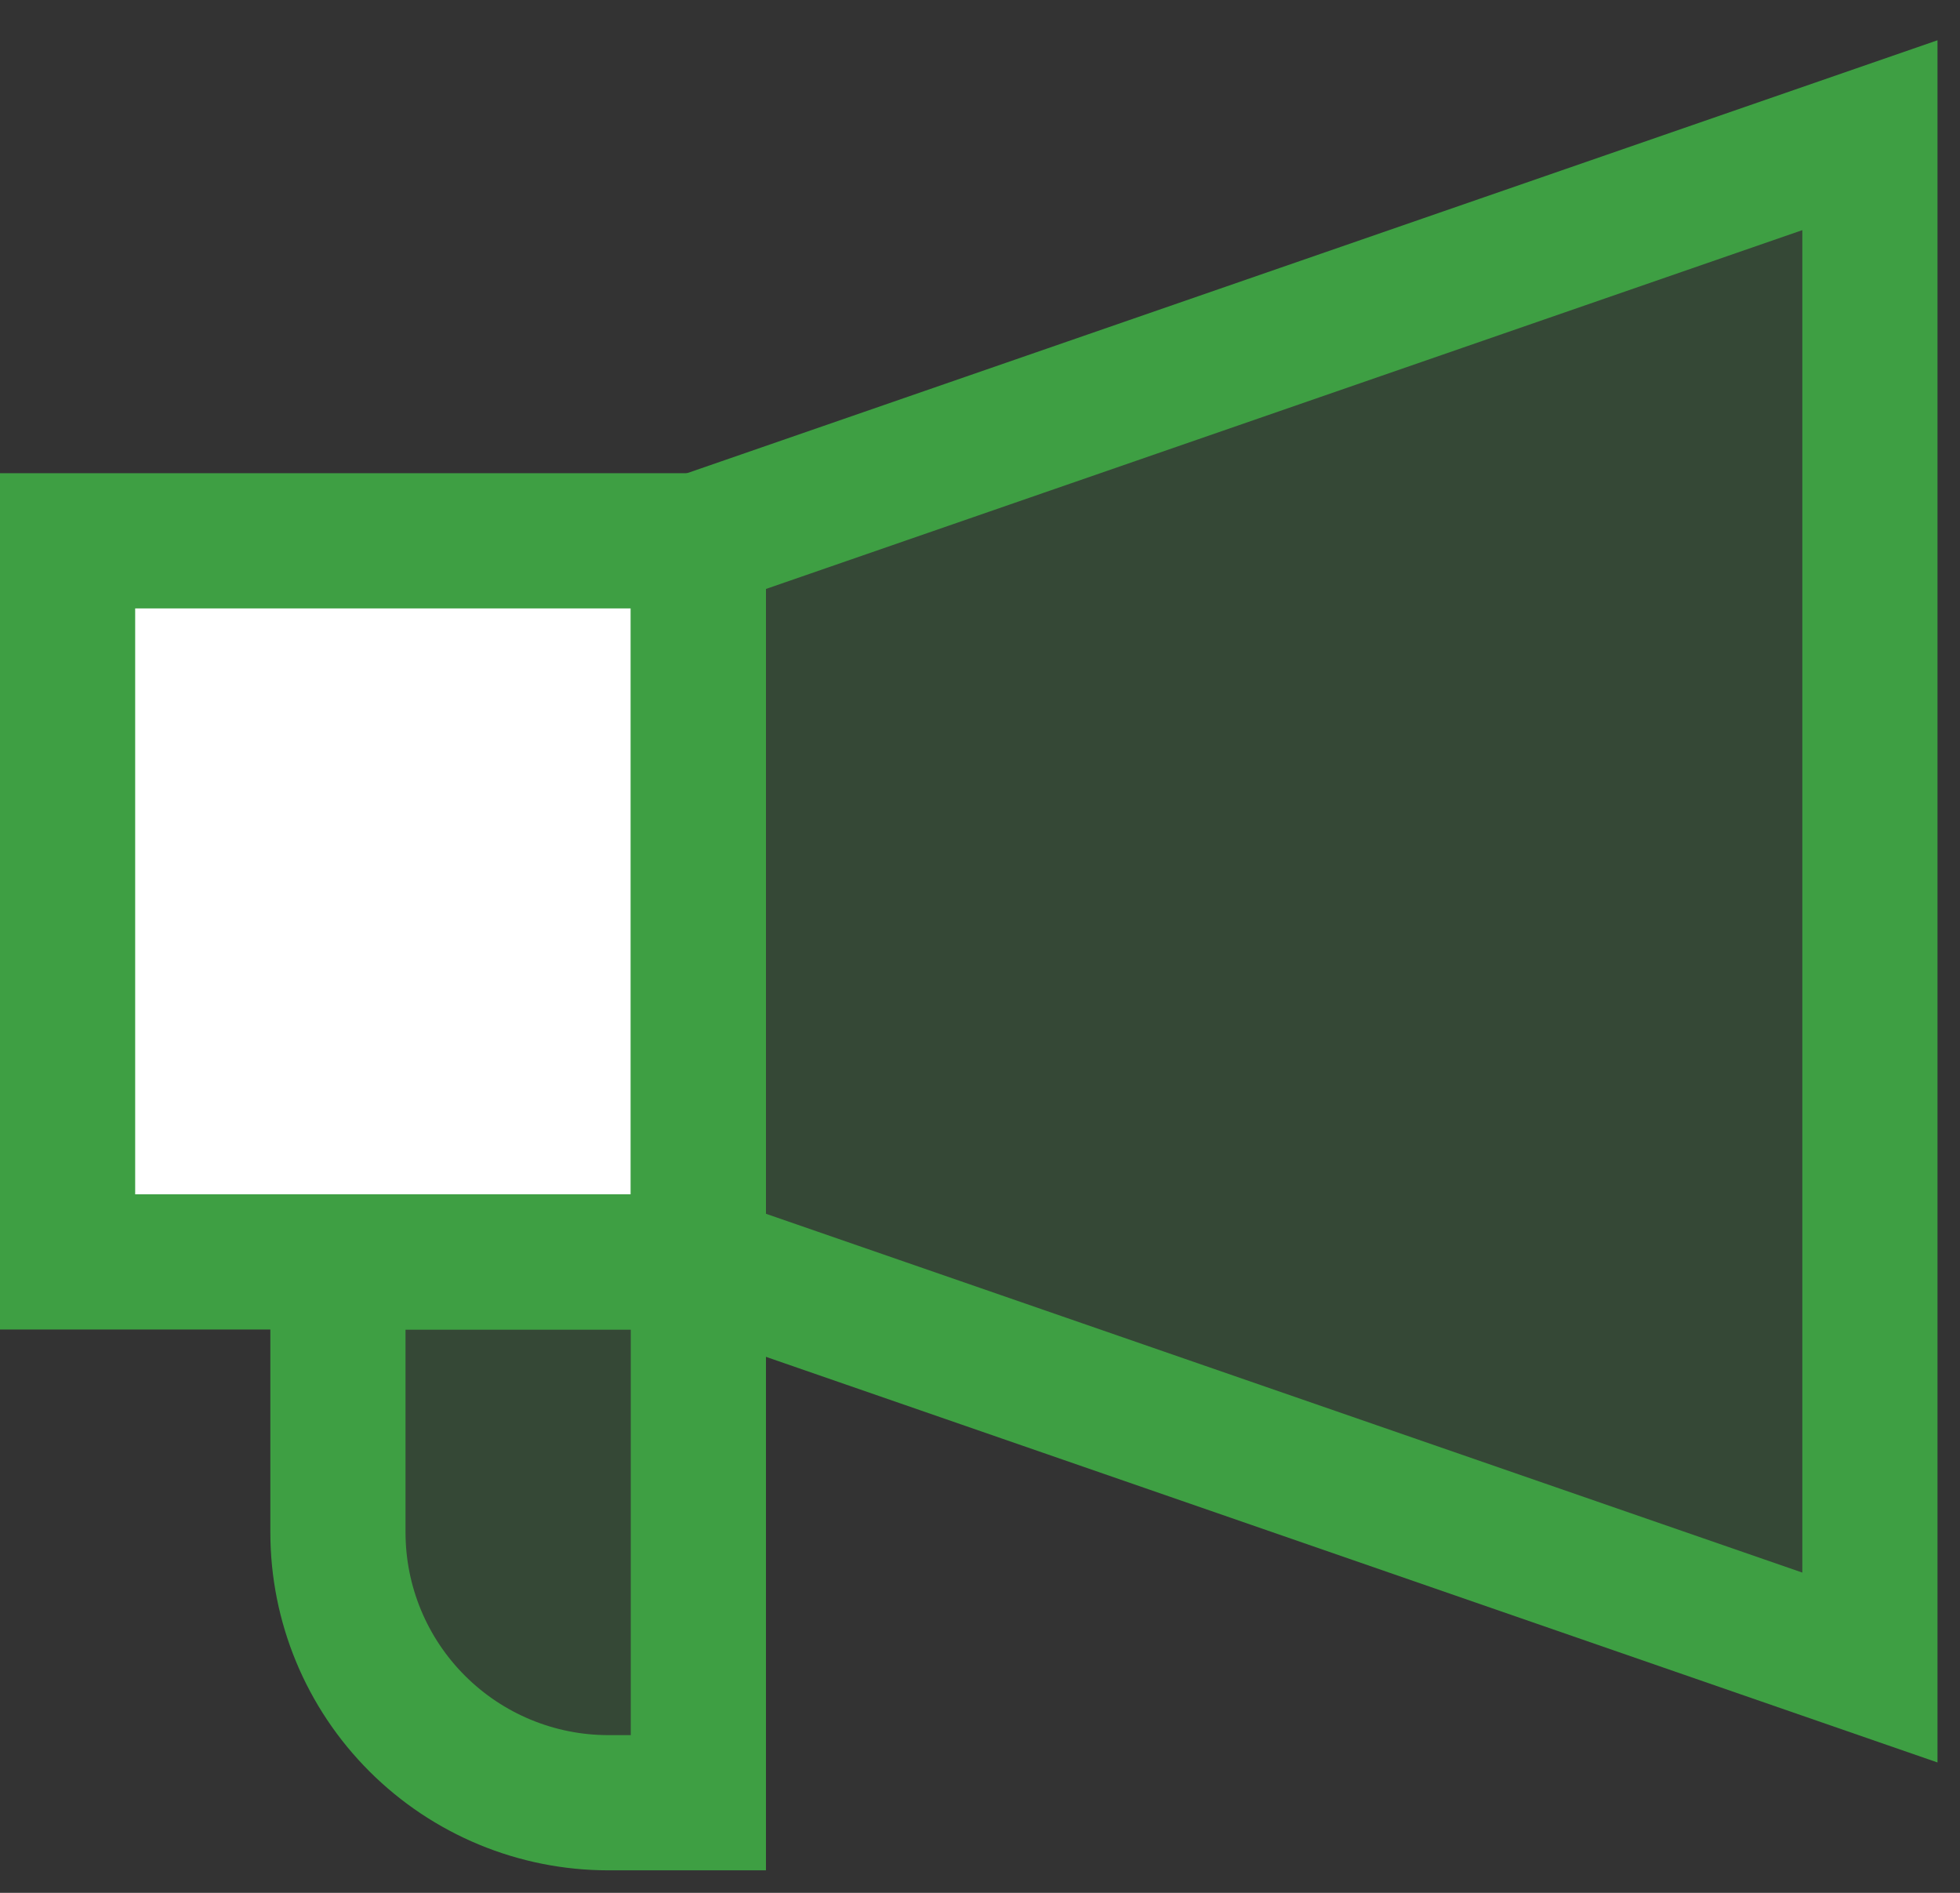 <svg width="29" height="28" viewBox="0 0 29 28" fill="none" xmlns="http://www.w3.org/2000/svg">
<rect x="0" y="0" width="29" height="28" fill="#333333" stroke="none"/>
<path d="M1 8H10.333V18.667H1V8Z" fill="white"/>
<path d="M10.333 8L27.667 2V24.667L10.333 18.667V8Z" fill="#3E9F43" fill-opacity="0.2"/>
<path d="M10.333 26.667V18.667H5V22.667C5 23.728 5.421 24.745 6.172 25.495C6.922 26.245 7.939 26.667 9 26.667H10.333Z" fill="#3E9F43" fill-opacity="0.2"/>
<path d="M10.333 8L27.667 2V24.667L10.333 18.667V8Z" stroke="#3E9F43" stroke-width="2"/>
<path d="M10.333 26.667V18.667H5V22.667C5 23.728 5.421 24.745 6.172 25.495C6.922 26.245 7.939 26.667 9 26.667H10.333Z" stroke="#3E9F43" stroke-width="2"/>
<path d="M1 8H10.333V18.667H1V8Z" stroke="#3E9F43" stroke-width="2"/>
</svg>
